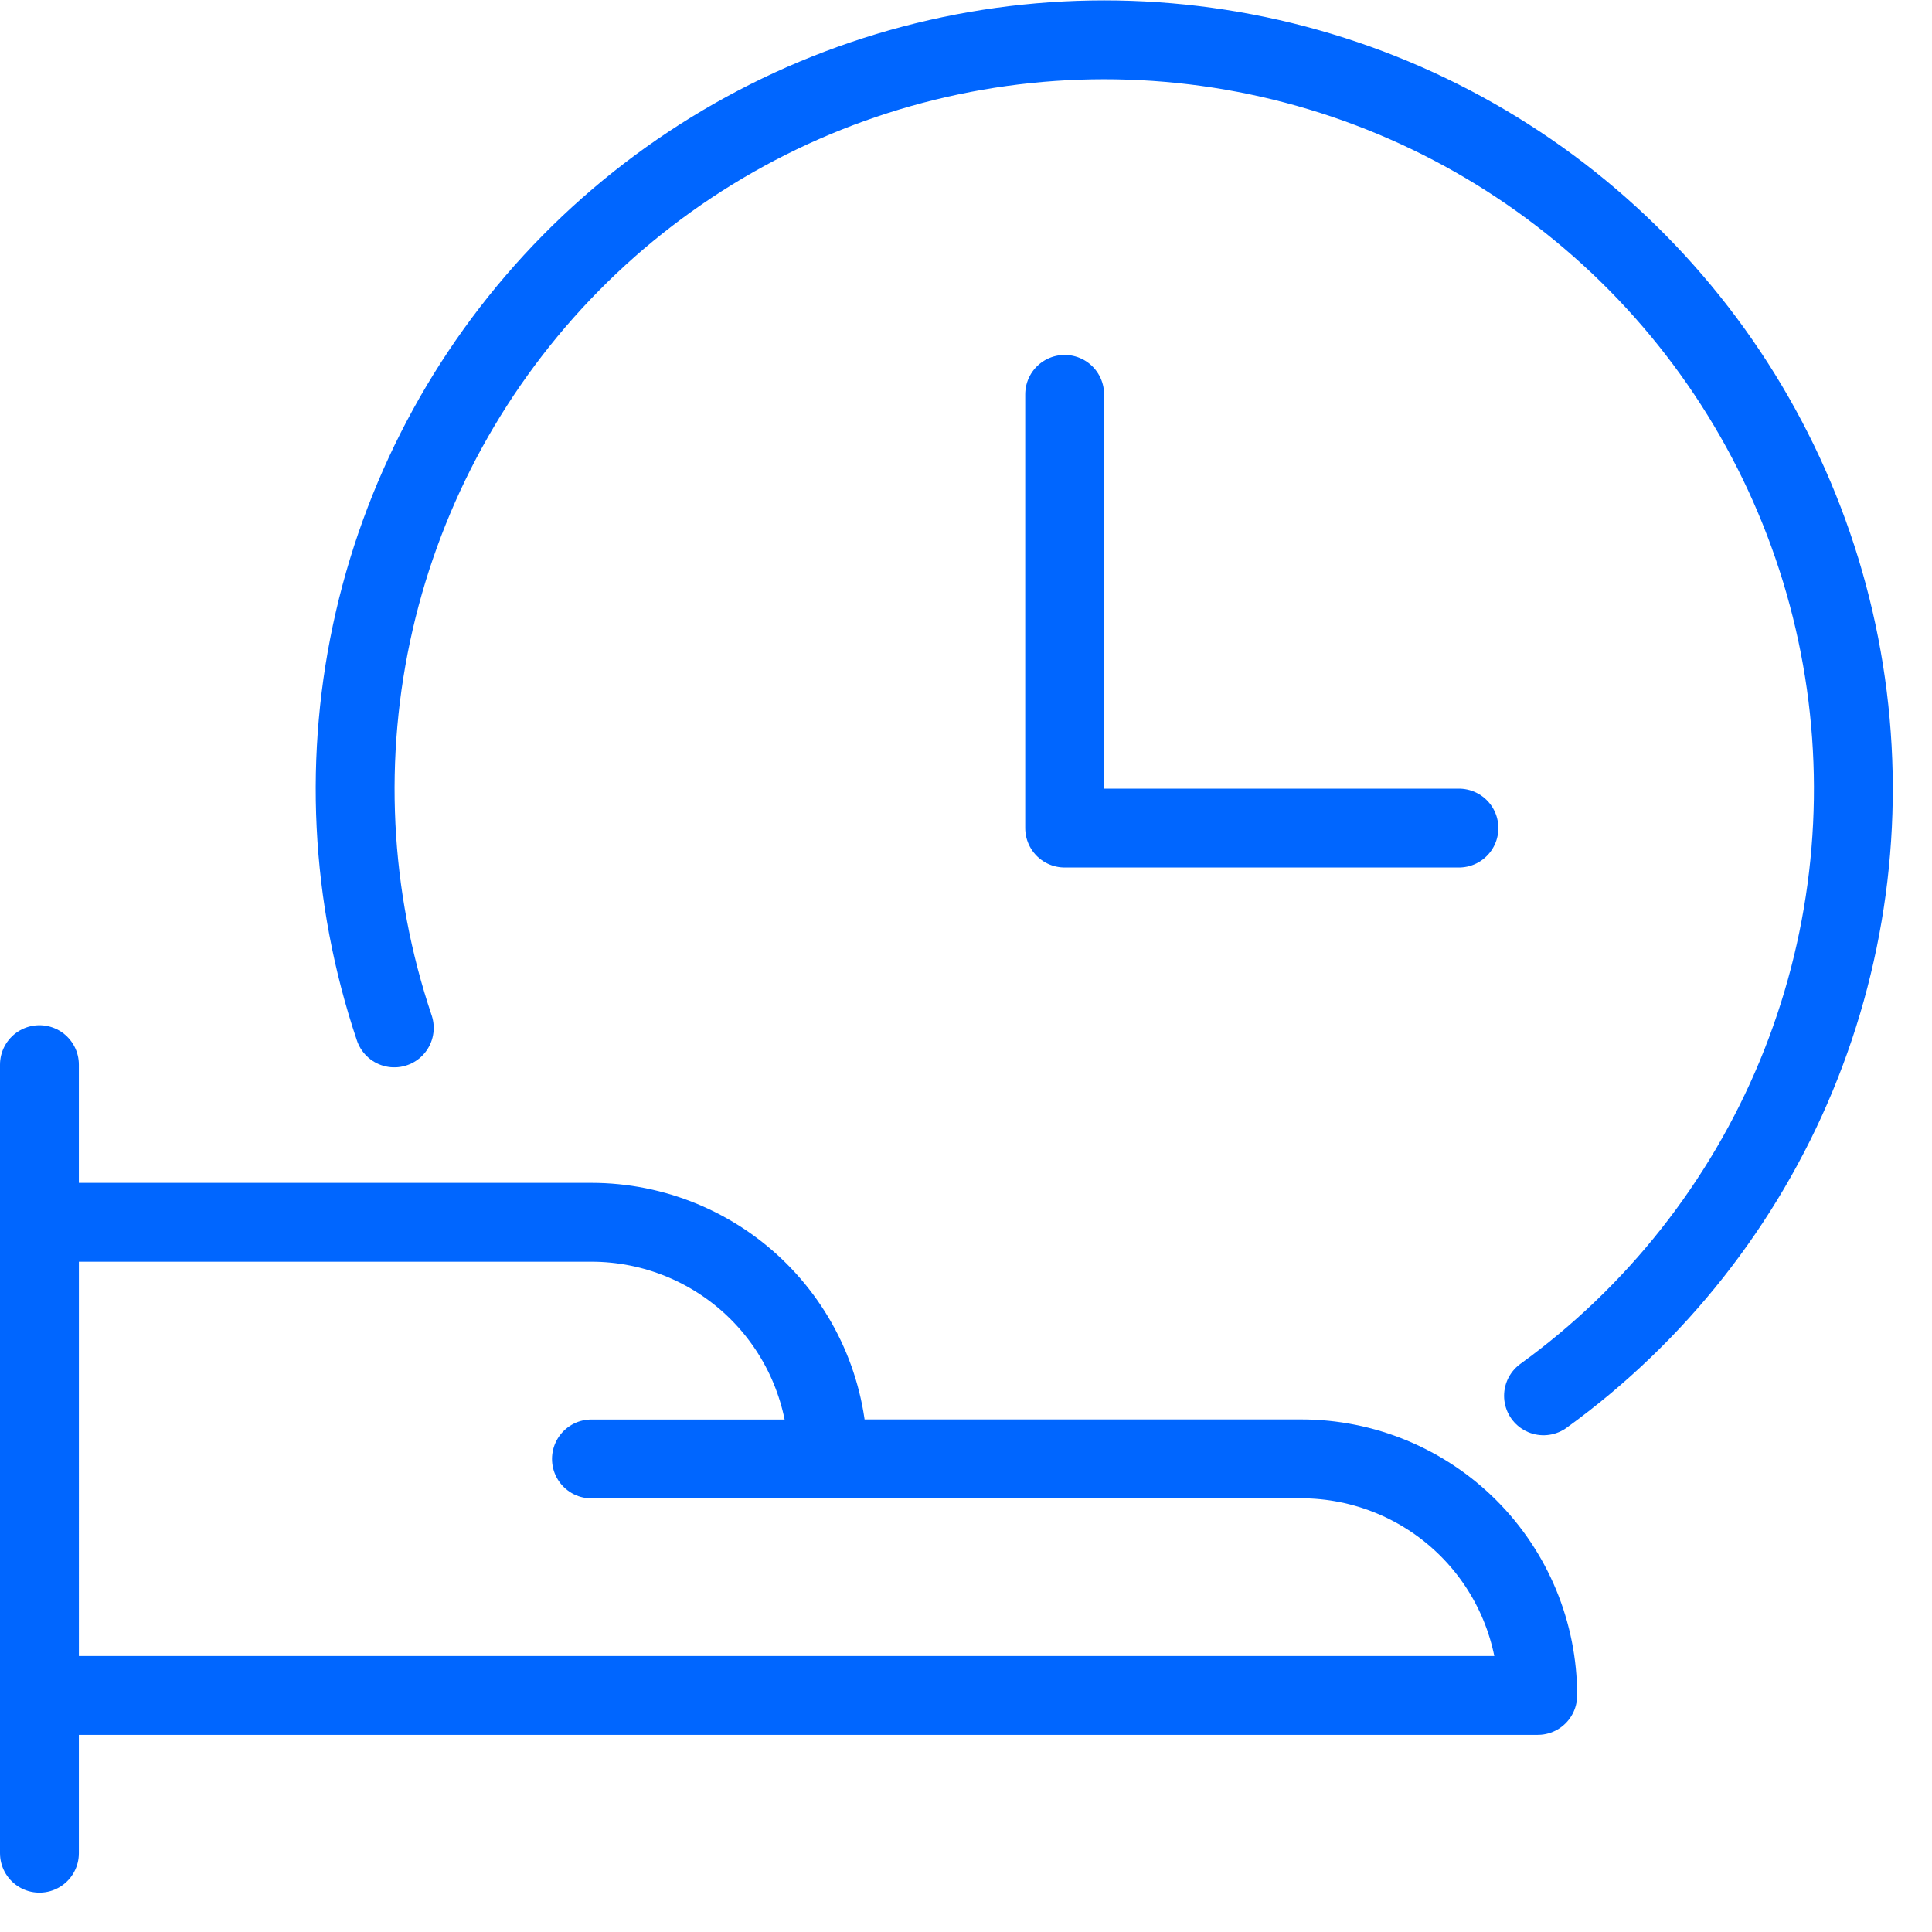 <svg fill="none" height="49" viewBox="0 0 49 49" width="49" xmlns="http://www.w3.org/2000/svg"><g stroke="#06f" stroke-linecap="round" stroke-linejoin="round" stroke-width="2"><path d="m27.002 10.002v11h10"/><path d="m10 26.07c-1.121-3.33-1.296-6.906-.507-10.33.79-3.424 2.513-6.562 4.979-9.065 2.466-2.503 5.578-4.273 8.99-5.114 3.412-.84 6.99-.718 10.337.353 3.347 1.071 6.331 3.05 8.62 5.715 2.29 2.665 3.795 5.914 4.349 9.384s.135 7.026-1.21 10.272c-1.345 3.246-3.565 6.056-6.411 8.116"/><path d="m1 47.002v-20"/><path d="m1 31h14c1.591 0 3.117.632 4.243 1.757 1.125 1.125 1.757 2.651 1.757 4.243h12c1.591 0 3.117.632 4.243 1.757 1.125 1.125 1.757 2.651 1.757 4.243h-38z"/><path d="m21 37.002h-6"/></g></svg>